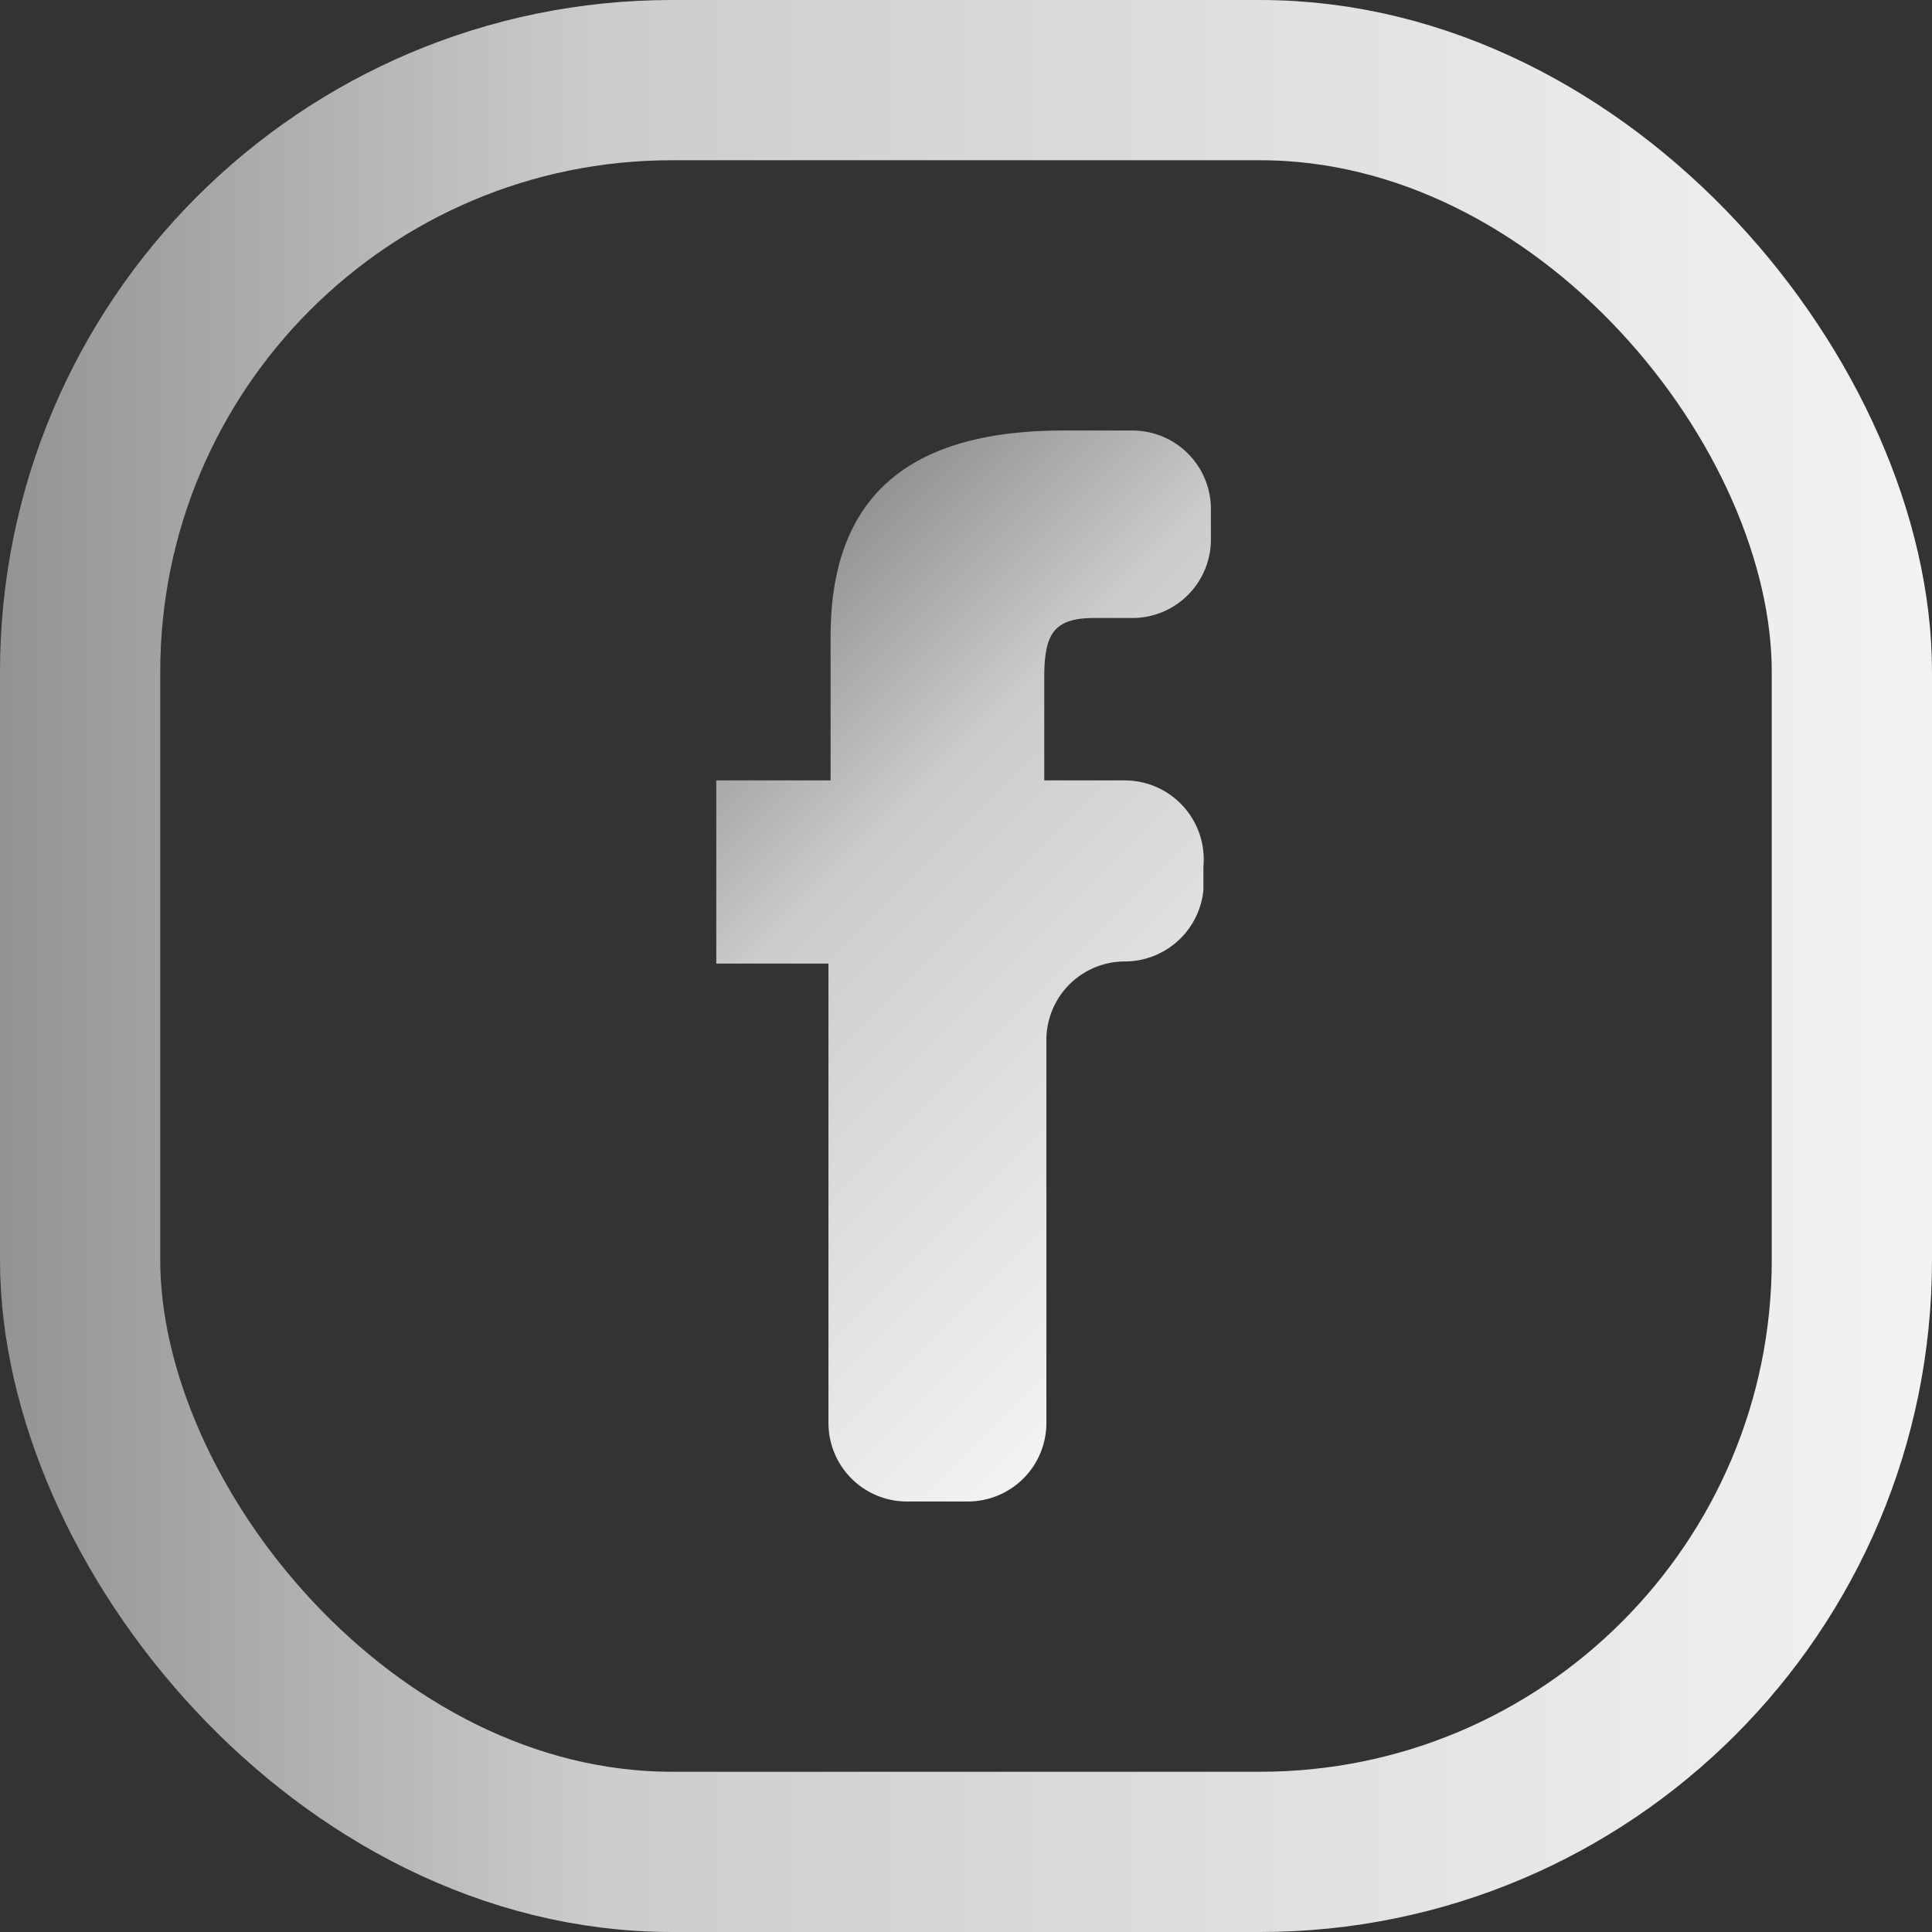 <svg id="Capa_2" data-name="Capa 2" xmlns="http://www.w3.org/2000/svg" xmlns:xlink="http://www.w3.org/1999/xlink" viewBox="0 0 36.17 36.17"><rect x="0" y="0" width="36.17" height="36.17" fill="#333333" stroke="none"/><defs><style>.cls-1{fill:none;stroke-miterlimit:10;stroke-width:3px;stroke:url(#Degradado_sin_nombre_31);}.cls-2{fill:url(#Degradado_sin_nombre_31-2);}</style><linearGradient id="Degradado_sin_nombre_31" y1="18.08" x2="36.17" y2="18.08" gradientUnits="userSpaceOnUse"><stop offset="0" stop-color="#939393"/><stop offset="0.31" stop-color="#ccc"/><stop offset="0.99" stop-color="#f2f2f2"/></linearGradient><linearGradient id="Degradado_sin_nombre_31-2" x1="165.93" y1="145.09" x2="176.53" y2="155.69" xlink:href="#Degradado_sin_nombre_31"/></defs><title>facebook</title><rect class="cls-1" x="1.5" y="1.5" width="33.17" height="33.17" rx="11.08"/><path class="cls-2" d="M169.61,160.9h1.1a1.47,1.47,0,0,0,1.47-1.47v-7.17a1.47,1.47,0,0,1,1.47-1.47h0a1.48,1.48,0,0,0,1.47-1.34l0-.44a1.48,1.48,0,0,0-1.47-1.61h-1.51v-1.92c0-.8.16-1.12.93-1.12h.72a1.47,1.47,0,0,0,1.47-1.47v-.57a1.47,1.47,0,0,0-1.47-1.47H172.5c-3,0-4.36,1.32-4.36,3.86v2.69H166v3.43h2.1v8.6A1.47,1.47,0,0,0,169.61,160.9Z" transform="translate(-152.59 -132.79)"/></svg>